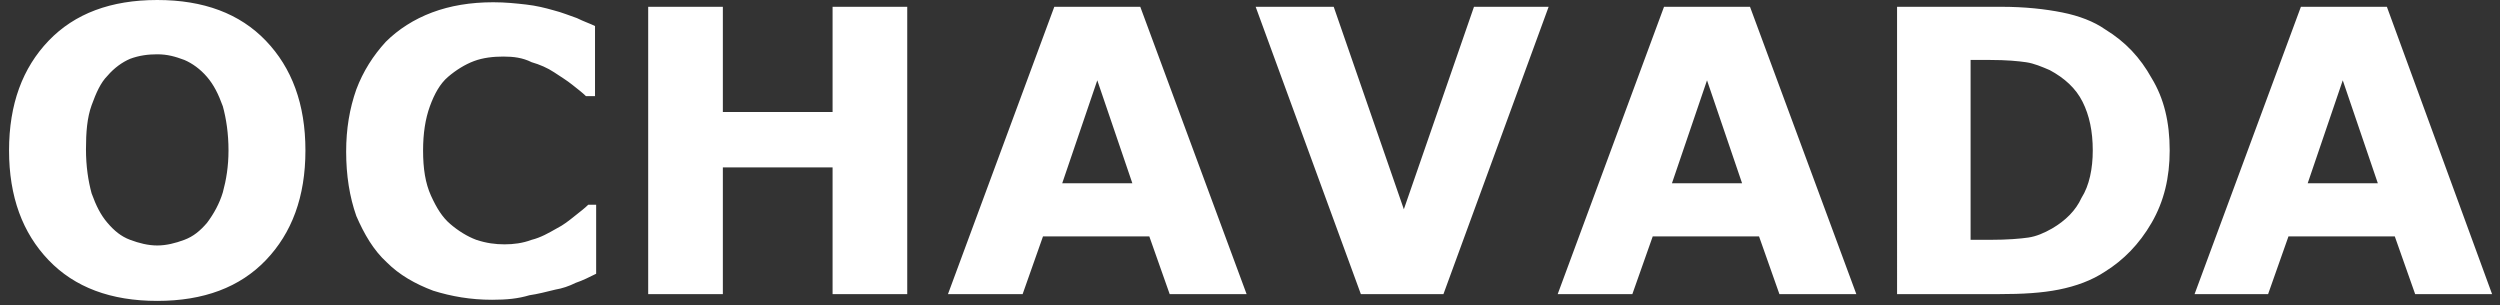 <?xml version="1.0" encoding="utf-8"?>
<!-- Generator: Adobe Illustrator 27.3.1, SVG Export Plug-In . SVG Version: 6.00 Build 0)  -->
<svg version="1.1" id="Слой_1" xmlns="http://www.w3.org/2000/svg" xmlns:xlink="http://www.w3.org/1999/xlink" x="0px" y="0px"
	 viewBox="0 0 221 27" style="enable-background:new 0 0 221 27;" xml:space="preserve">
<rect x="0" y="0" width="221" height="27" fill="#333333" stroke="none"/>
<style type="text/css">
	.st0{fill:#FFFFFF;}
</style>
<path class="st0" d="M27,13.3c0,4.1-1.2,7.3-3.5,9.7c-2.3,2.4-5.5,3.6-9.6,3.6c-4.1,0-7.3-1.2-9.6-3.6c-2.3-2.4-3.5-5.6-3.5-9.7
	c0-4.1,1.2-7.3,3.5-9.7C6.6,1.2,9.8,0,13.9,0c4.1,0,7.3,1.2,9.6,3.6C25.8,6,27,9.2,27,13.3z M18.3,19.7c0.6-0.8,1.1-1.7,1.4-2.7
	c0.3-1.1,0.5-2.3,0.5-3.7c0-1.5-0.2-2.8-0.5-3.9c-0.4-1.1-0.8-1.9-1.4-2.6c-0.6-0.7-1.3-1.2-2-1.5c-0.8-0.3-1.5-0.5-2.4-0.5
	c-0.8,0-1.6,0.1-2.4,0.4c-0.7,0.3-1.4,0.8-2,1.5c-0.6,0.6-1,1.5-1.4,2.6c-0.4,1.1-0.5,2.4-0.5,3.9c0,1.5,0.2,2.8,0.5,3.9
	c0.4,1.1,0.8,1.9,1.4,2.6c0.6,0.7,1.2,1.2,2,1.5c0.8,0.3,1.6,0.5,2.4,0.5c0.8,0,1.6-0.2,2.4-0.5C17.1,20.9,17.7,20.4,18.3,19.7z
	 M43.5,26.5c-1.9,0-3.6-0.3-5.2-0.8c-1.6-0.6-3-1.4-4.1-2.5c-1.2-1.1-2-2.5-2.7-4.1c-0.6-1.7-0.9-3.6-0.9-5.7c0-2,0.3-3.8,0.9-5.5
	c0.6-1.6,1.5-3,2.6-4.2c1.1-1.1,2.5-2,4.1-2.6c1.6-0.6,3.4-0.9,5.4-0.9c1.1,0,2,0.1,2.9,0.2c0.9,0.1,1.7,0.3,2.4,0.5
	c0.8,0.2,1.5,0.5,2.1,0.7c0.6,0.3,1.2,0.5,1.6,0.7v6.2h-0.8c-0.3-0.3-0.7-0.6-1.2-1c-0.5-0.4-1-0.7-1.6-1.1c-0.6-0.4-1.3-0.7-2-0.9
	C46.2,5.1,45.4,5,44.5,5c-0.9,0-1.8,0.1-2.6,0.4c-0.8,0.3-1.6,0.8-2.3,1.4c-0.7,0.6-1.2,1.5-1.6,2.6c-0.4,1.1-0.6,2.4-0.6,3.9
	c0,1.6,0.2,2.9,0.7,4c0.5,1.1,1,1.9,1.7,2.5c0.7,0.6,1.5,1.1,2.3,1.4c0.9,0.3,1.7,0.4,2.5,0.4c0.8,0,1.6-0.1,2.4-0.4
	c0.8-0.2,1.5-0.6,2.2-1c0.6-0.3,1.1-0.7,1.6-1.1c0.5-0.4,0.9-0.7,1.2-1h0.7v6.1c-0.6,0.3-1.2,0.6-1.8,0.8c-0.6,0.3-1.2,0.5-1.8,0.6
	c-0.8,0.2-1.6,0.4-2.3,0.5C45.8,26.4,44.8,26.5,43.5,26.5z M80.2,26h-6.6V14.8h-9.7V26h-6.6V0.6h6.6v9.3h9.7V0.6h6.6V26z M110.2,26
	h-6.8l-1.8-5.1h-9.4L90.4,26h-6.6l9.4-25.4h7.6L110.2,26z M100.1,16.2l-3.1-9.1l-3.1,9.1H100.1z M136.9,0.6L127.6,26h-7.3L111,0.6
	h6.9l6.2,17.9l6.2-17.9H136.9z M164.1,26h-6.8l-1.8-5.1h-9.4l-1.8,5.1h-6.6l9.4-25.4h7.6L164.1,26z M154,16.2l-3.1-9.1l-3.1,9.1H154
	z M191.8,13.3c0,2.4-0.5,4.5-1.6,6.4c-1.1,1.9-2.5,3.3-4.1,4.3c-1.2,0.8-2.6,1.3-4.1,1.6c-1.5,0.3-3.2,0.4-5.3,0.4h-9V0.6h9.2
	c2.1,0,3.9,0.2,5.4,0.5c1.5,0.3,2.8,0.8,3.8,1.5c1.8,1.1,3.1,2.5,4.1,4.3C191.3,8.7,191.8,10.8,191.8,13.3z M185,13.3
	c0-1.7-0.3-3.1-0.9-4.3c-0.6-1.2-1.6-2.1-2.9-2.8c-0.7-0.3-1.4-0.6-2.1-0.7c-0.7-0.1-1.7-0.2-3.2-0.2h-1.7v15.9h1.7
	c1.6,0,2.7-0.1,3.4-0.2c0.7-0.1,1.4-0.4,2.1-0.8c1.2-0.7,2.1-1.6,2.6-2.7C184.7,16.4,185,14.9,185,13.3z M220.3,26h-6.8l-1.8-5.1
	h-9.4l-1.8,5.1H194l9.4-25.4h7.6L220.3,26z M210.2,16.2l-3.1-9.1l-3.1,9.1H210.2z"/>
</svg>
